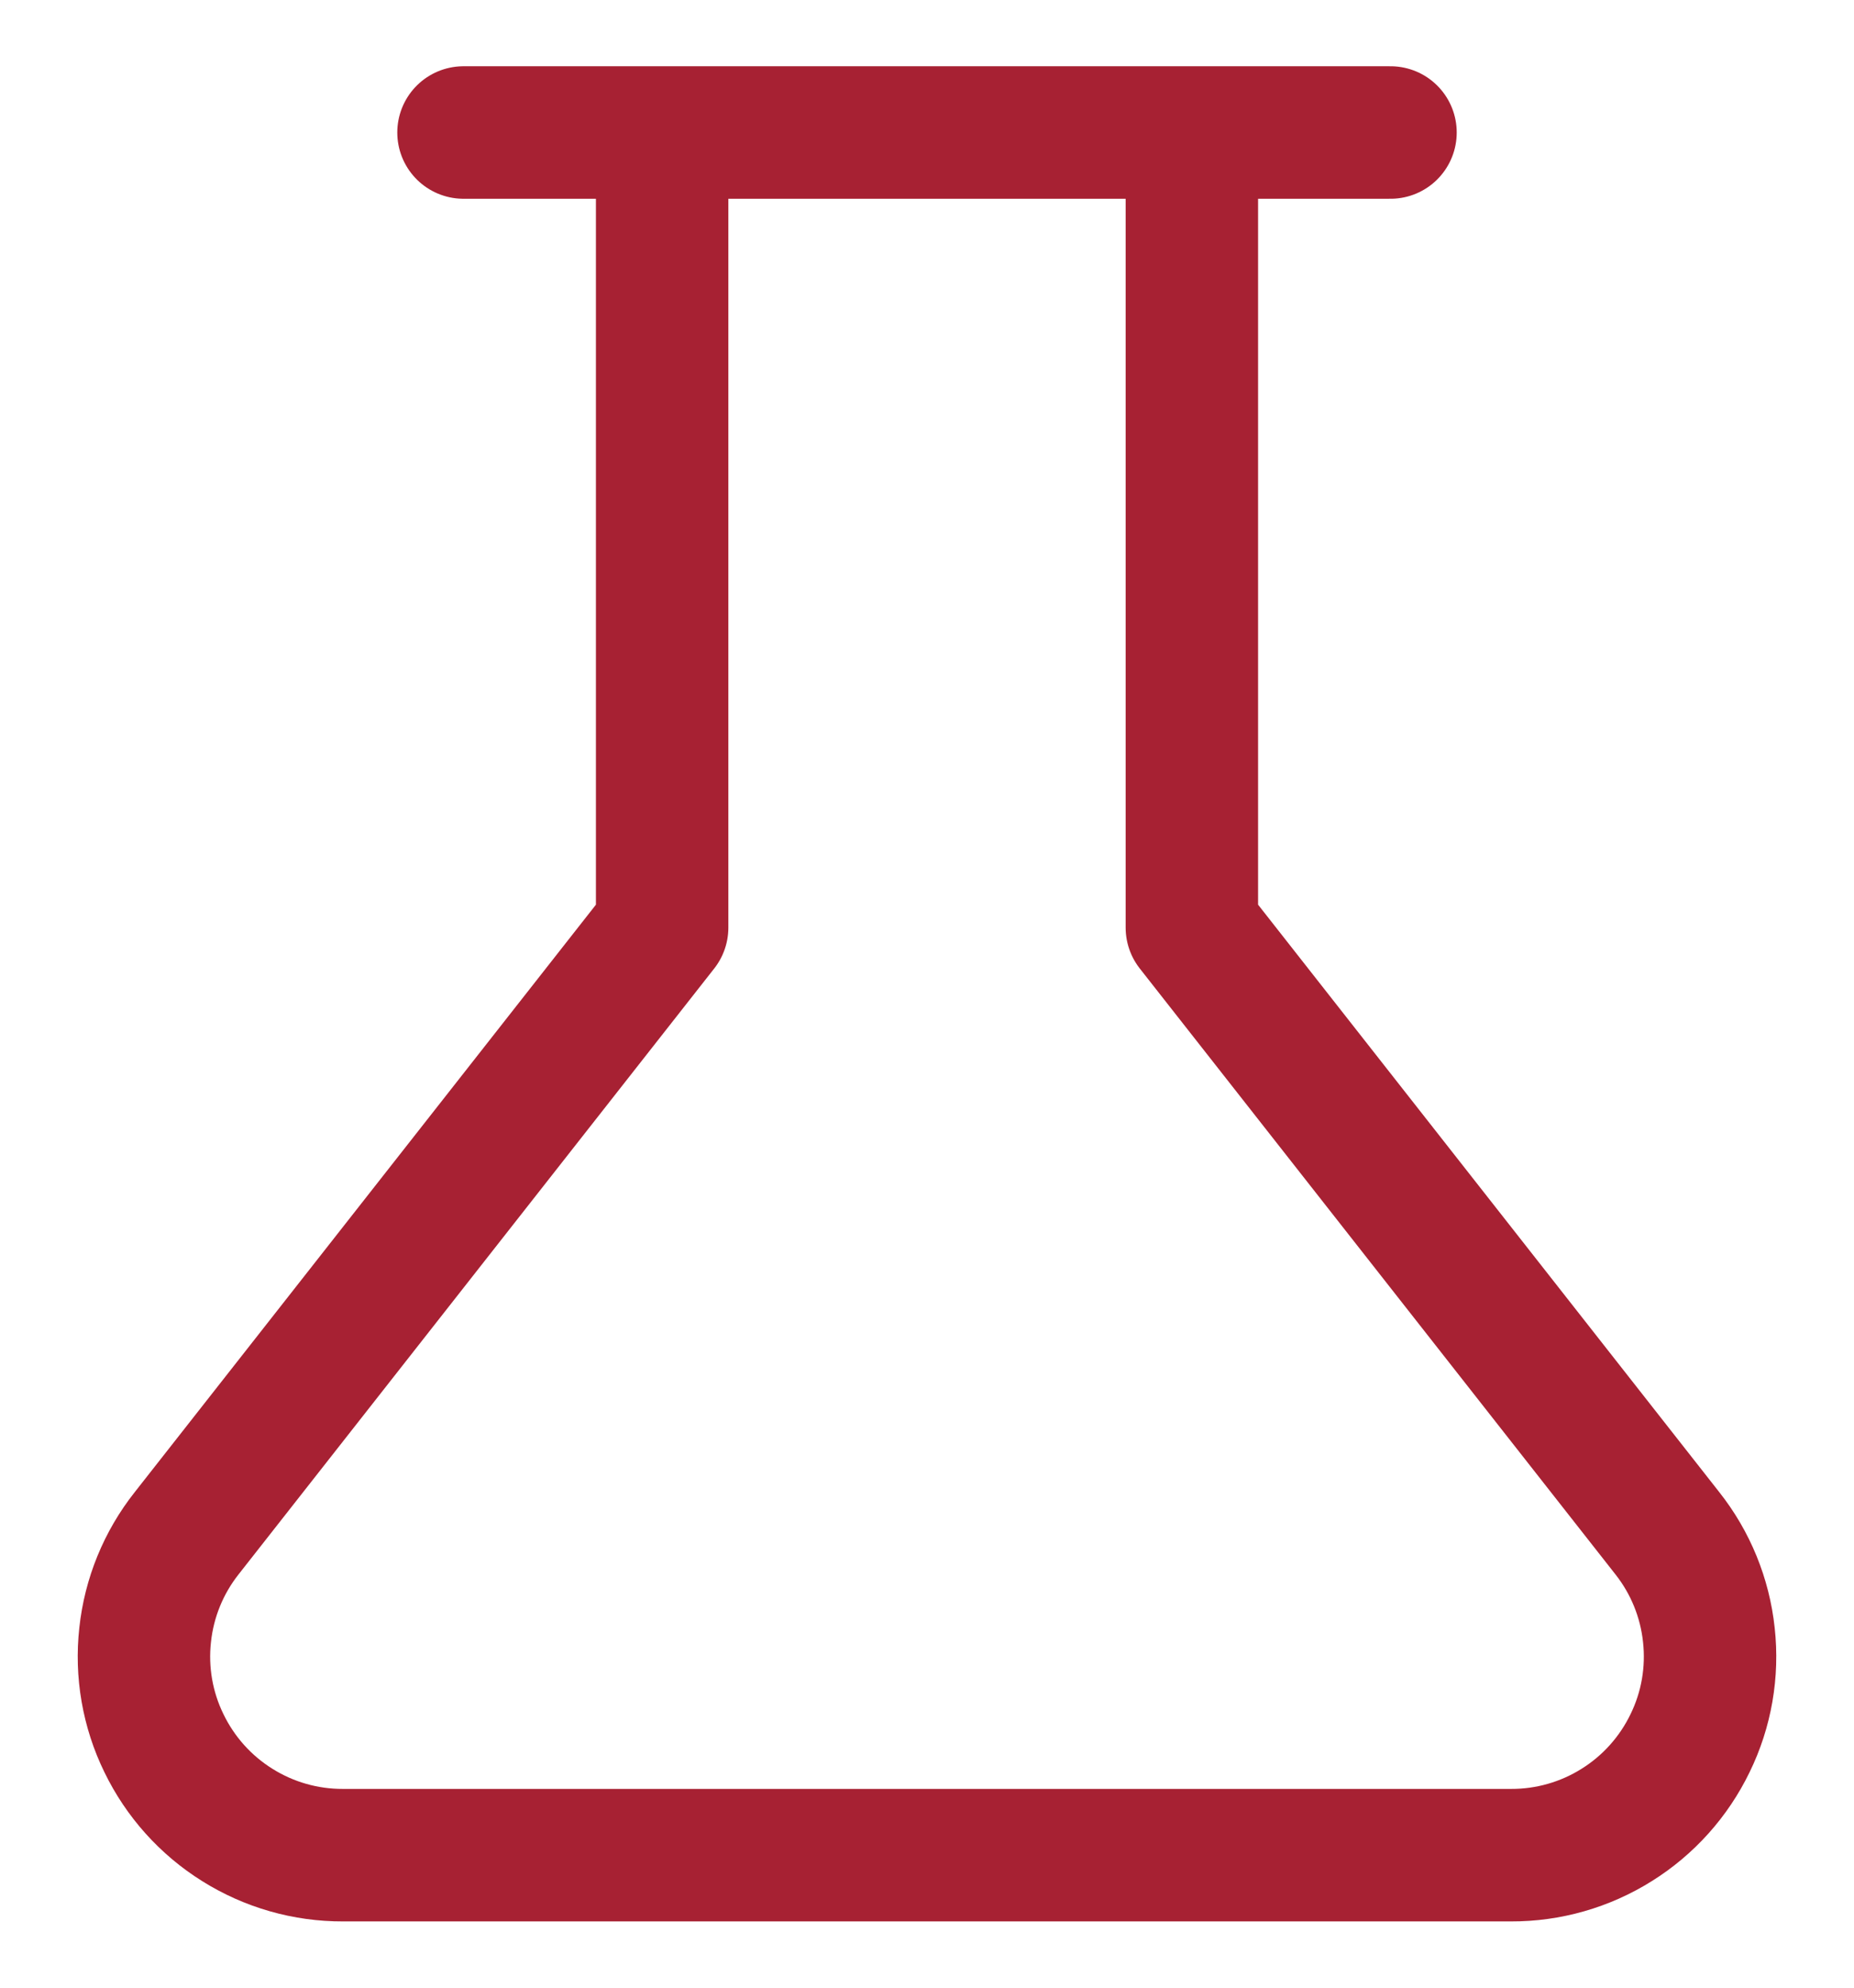 <svg width="14" height="15" viewBox="0 0 14 15" fill="none" xmlns="http://www.w3.org/2000/svg">
<g clip-path="url(#clip0_37_4)">
<path d="M9 1V7L12.59 11.57C12.765 11.791 12.874 12.057 12.904 12.338C12.935 12.618 12.886 12.902 12.762 13.155C12.639 13.409 12.447 13.623 12.208 13.772C11.969 13.922 11.692 14.001 11.41 14H2.59C2.308 14.001 2.031 13.922 1.792 13.772C1.553 13.623 1.361 13.409 1.238 13.155C1.114 12.902 1.065 12.618 1.096 12.338C1.126 12.057 1.235 11.791 1.41 11.57L5 7V1M3.5 1H10.5" stroke="#A72133" stroke-linecap="round" stroke-linejoin="round"/>
</g>
<defs>
<clipPath id="clip0_37_4">
<rect width="14" height="14" fill="white" transform="translate(0 0.5)"/>
</clipPath>
</defs>
</svg>

